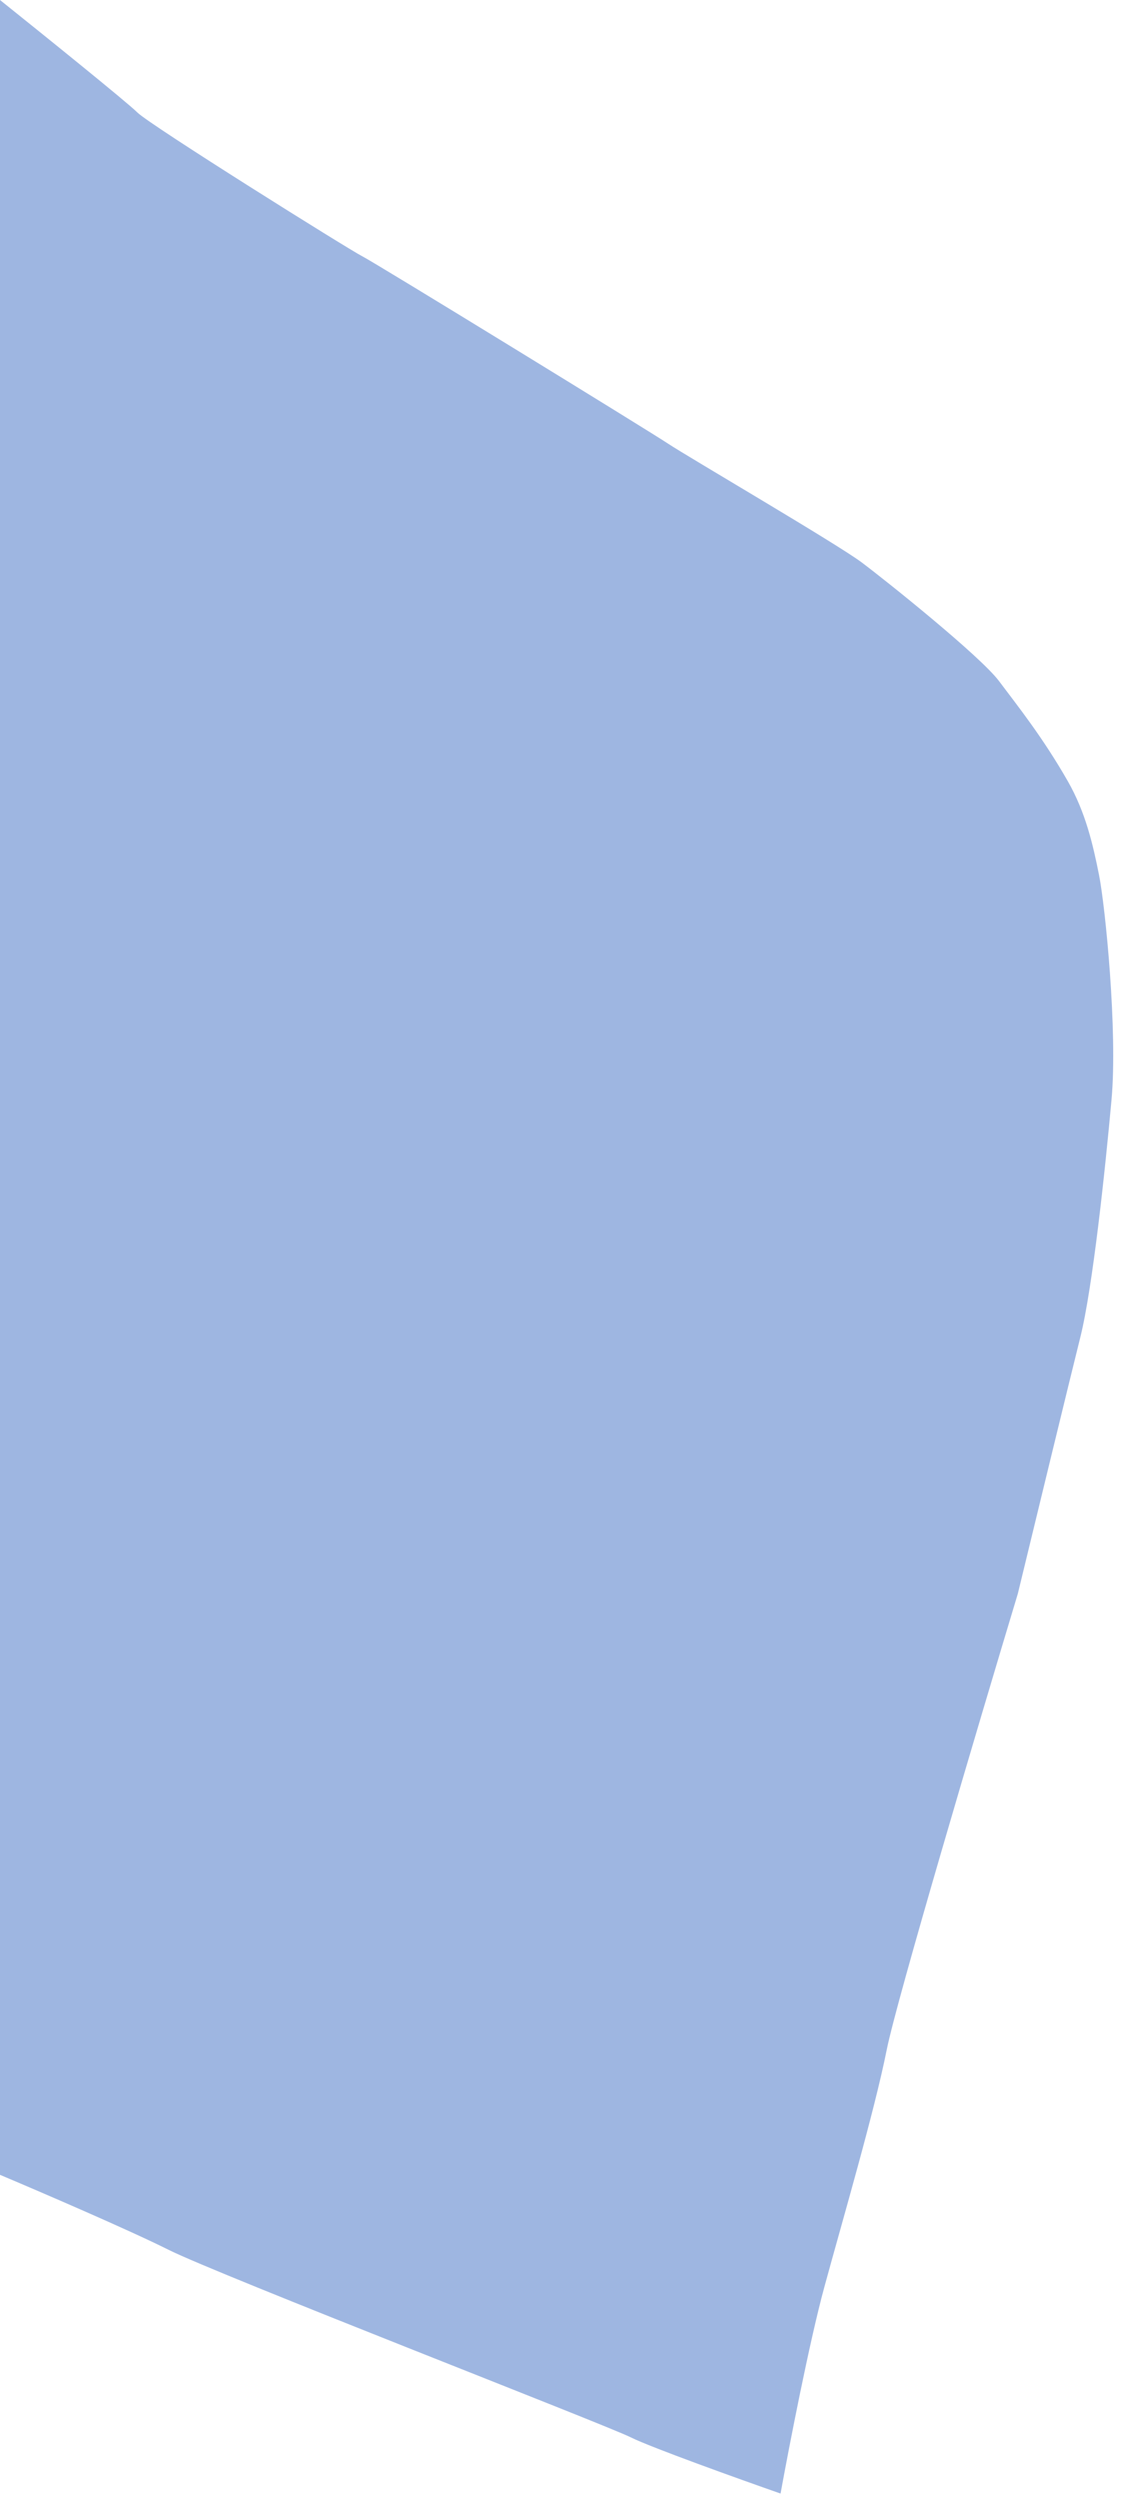 <svg width="90" height="200" viewBox="0 0 90 200" fill="none" xmlns="http://www.w3.org/2000/svg">
<path d="M-0 0V174C3.166 175.334 10.3 178.4 13.5 180C17.5 182 48.5 194 50.5 195C52.1 195.8 59.166 198.334 62.5 199.5C63.166 195.834 64.8 187.4 66 183C67.5 177.5 70 169 71 164C71.8 160 78.333 138 81.5 127.5C82.833 122 85.7 110.2 86.5 107C87.5 103 88.5 93.5 89 88C89.5 82.5 88.5 72.5 88 70C87.51 67.549 86.928 65 85.5 62.5C83.5 59 81.5 56.5 80 54.5C78.5 52.5 71 46.5 69 45C67 43.5 55 36.5 53.5 35.5C52 34.5 30 21 29 20.5C28 20 12 10 11 9C10.2 8.2 3.333 2.667 -0 0Z" fill="#9EB6E1"/>
</svg>

